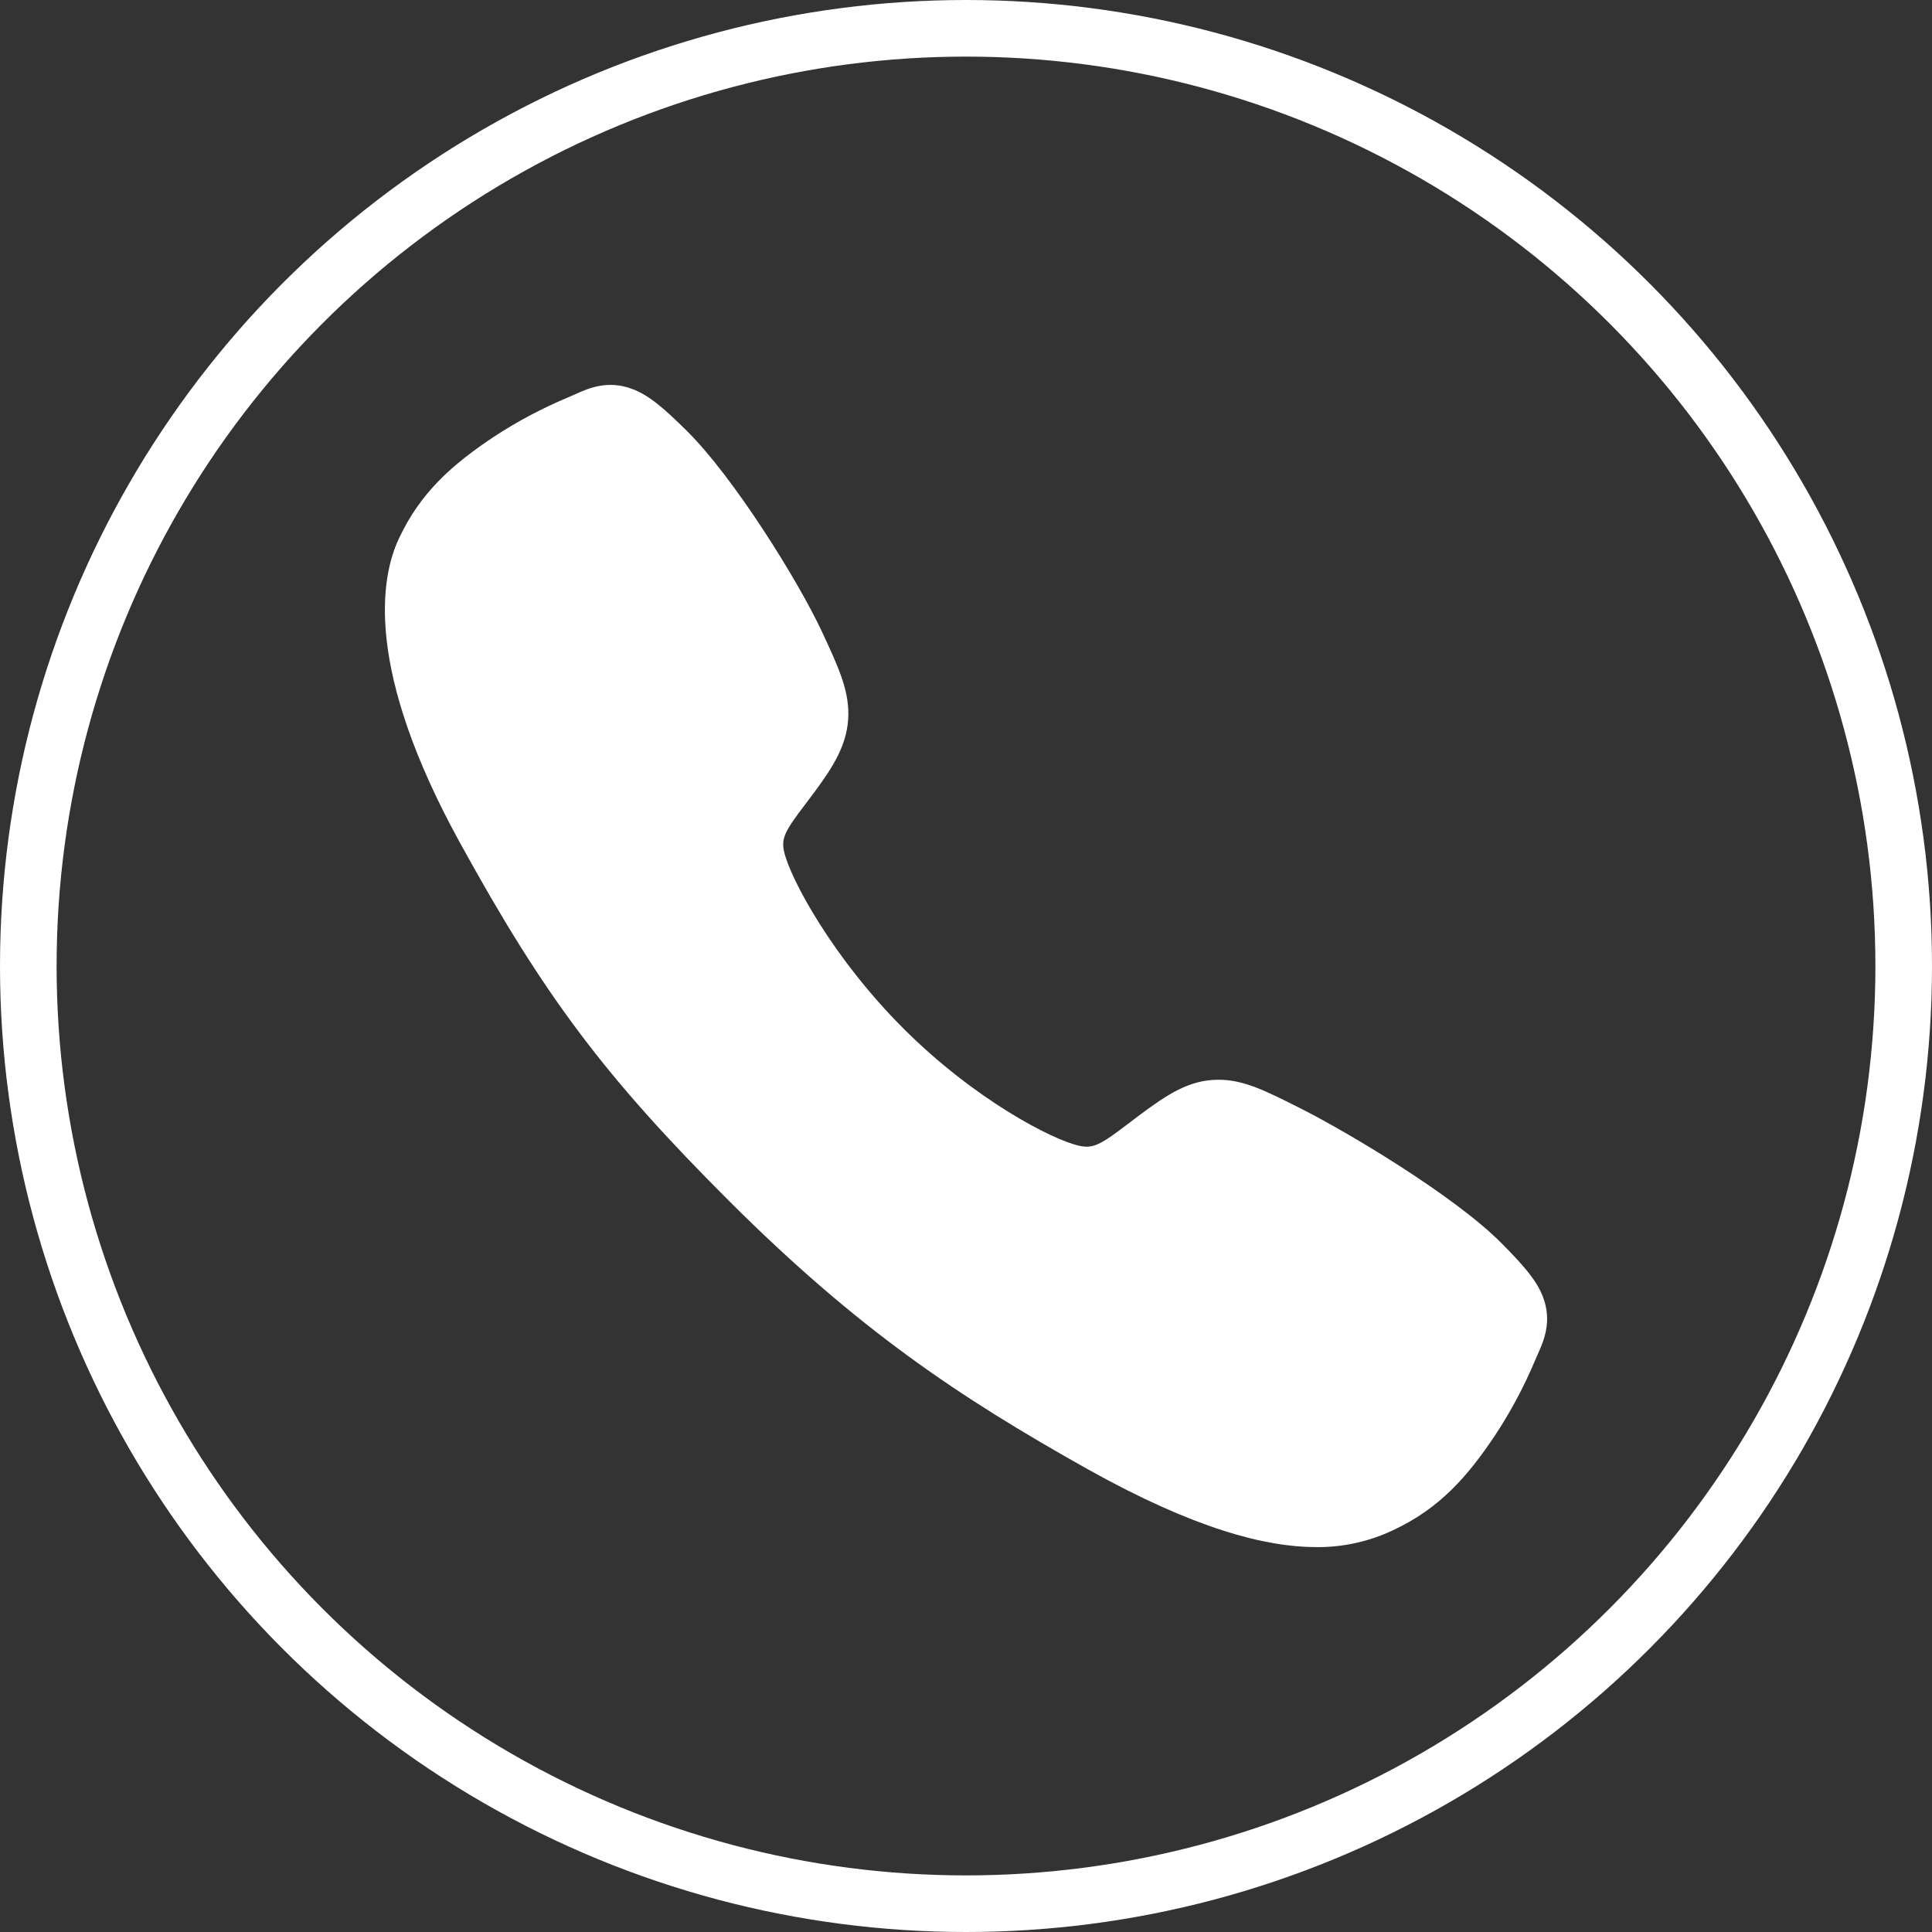 <?xml version="1.0" encoding="UTF-8"?> <svg xmlns="http://www.w3.org/2000/svg" width="512" height="512" viewBox="0 0 512 512" fill="none"><rect x="0" y="0" width="512" height="512" fill="#333333" stroke="none"/> <path d="M348.795 409.997C335.373 409.997 316.518 405.144 288.283 389.372C253.949 370.122 227.392 352.35 193.244 318.297C160.32 285.4 144.298 264.101 121.874 223.304C96.541 177.241 100.86 153.096 105.687 142.777C111.436 130.443 119.921 123.066 130.889 115.744C137.119 111.663 143.711 108.165 150.583 105.294C151.271 104.998 151.91 104.716 152.481 104.462C155.885 102.929 161.042 100.612 167.575 103.087C171.934 104.723 175.826 108.071 181.919 114.087C194.413 126.407 211.487 153.845 217.786 167.321C222.015 176.403 224.814 182.398 224.821 189.122C224.821 196.994 220.86 203.064 216.053 209.616C215.152 210.847 214.259 212.022 213.392 213.164C208.159 220.039 207.011 222.026 207.767 225.573C209.301 232.703 220.736 253.926 239.529 272.674C258.323 291.423 278.938 302.134 286.096 303.66C289.796 304.451 291.824 303.255 298.921 297.837C299.939 297.06 300.984 296.256 302.077 295.452C309.407 290 315.197 286.143 322.885 286.143H322.926C329.617 286.143 335.345 289.044 344.835 293.829C357.212 300.072 385.481 316.922 397.879 329.428C403.91 335.506 407.272 339.383 408.916 343.735C411.391 350.287 409.06 355.423 407.541 358.86C407.286 359.431 407.004 360.057 406.709 360.751C403.814 367.609 400.295 374.187 396.194 380.4C388.885 391.331 381.479 399.795 369.115 405.549C362.766 408.552 355.818 410.073 348.795 409.997Z" fill="white"></path> <circle cx="256" cy="256" r="248.5" stroke="white" stroke-width="15"></circle> </svg> 